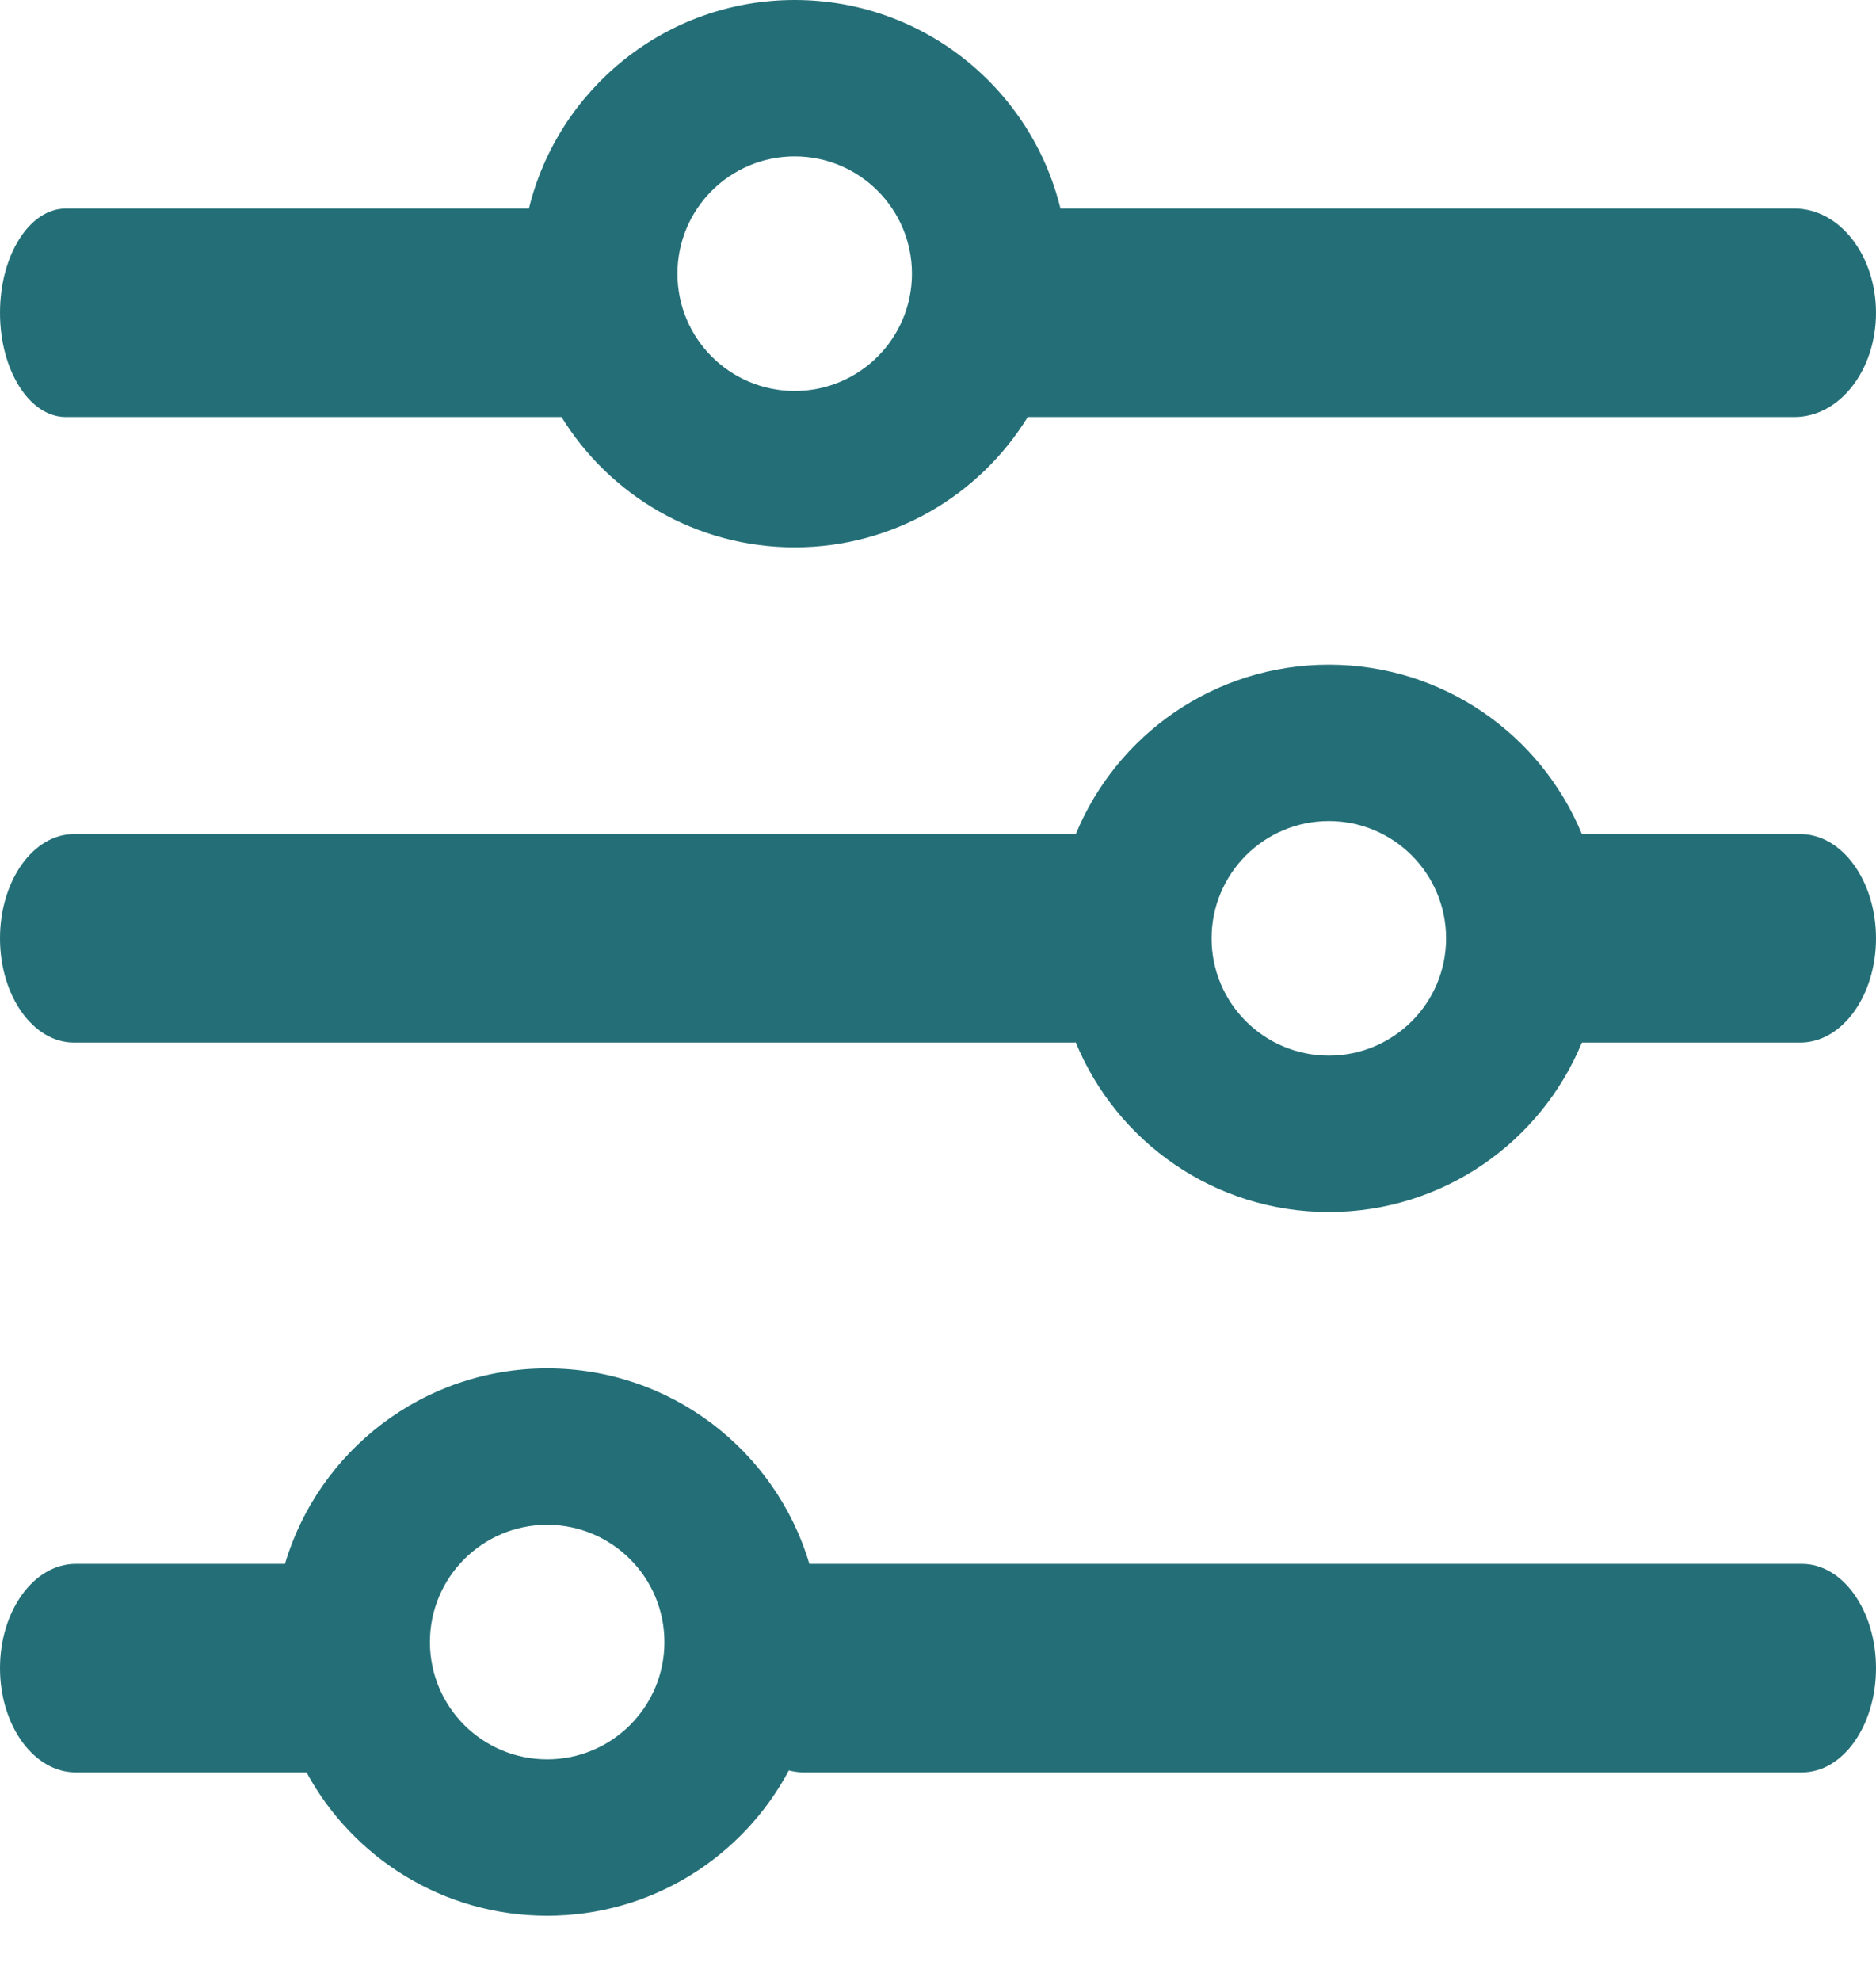 <svg width="18" height="19" viewBox="0 0 18 19" fill="none" xmlns="http://www.w3.org/2000/svg">
<path fill-rule="evenodd" clip-rule="evenodd" d="M18 3C18 3.552 17.65 4 17.217 4L9.861 4C9.399 4.75 8.571 5.25 7.625 5.25C6.679 5.25 5.85 4.75 5.388 4C5.382 4 5.375 4 5.368 4L0.632 4C0.283 4 -3.96997e-06 3.552 -1.31132e-07 3C3.70771e-06 2.448 0.283 2 0.632 2L5.075 2C5.355 0.852 6.391 0 7.625 0C8.859 0 9.895 0.852 10.175 2L17.217 2C17.65 2 18 2.448 18 3ZM17.29 17C17.682 17 18 16.553 18 16C18 15.448 17.682 15 17.29 15L7.766 15C7.444 13.916 6.439 13.125 5.25 13.125C4.061 13.125 3.056 13.916 2.734 15L0.727 15C0.326 15 -1.21193e-05 15.448 -6.99386e-07 16C1.07206e-05 16.553 0.326 17 0.727 17L2.941 17C3.385 17.819 4.253 18.375 5.25 18.375C6.255 18.375 7.128 17.81 7.569 16.981C7.615 16.993 7.662 17 7.71 17L17.29 17ZM18 9C18 9.553 17.674 10 17.273 10L15.178 10C14.785 10.954 13.846 11.625 12.75 11.625C11.654 11.625 10.715 10.954 10.322 9.999C10.311 10 10.301 10 10.29 10L0.71 10C0.318 10 -4.17544e-07 9.553 -3.93403e-07 9C-3.69262e-07 8.448 0.318 8 0.71 8L10.29 8C10.301 8 10.311 8.001 10.322 8.001C10.715 7.047 11.654 6.375 12.75 6.375C13.846 6.375 14.784 7.047 15.178 8L17.273 8C17.674 8 18 8.448 18 9ZM12.75 7.875C13.371 7.875 13.875 8.379 13.875 9C13.875 9.622 13.371 10.125 12.75 10.125C12.129 10.125 11.625 9.622 11.625 9C11.625 8.379 12.129 7.875 12.75 7.875ZM6.375 15.75C6.375 15.129 5.871 14.625 5.25 14.625C4.629 14.625 4.125 15.129 4.125 15.75C4.125 16.372 4.629 16.875 5.25 16.875C5.871 16.875 6.375 16.372 6.375 15.75ZM7.625 1.5C8.246 1.5 8.75 2.004 8.75 2.625C8.75 3.247 8.246 3.75 7.625 3.75C7.004 3.75 6.5 3.247 6.5 2.625C6.5 2.004 7.004 1.5 7.625 1.5Z" fill="#246F77"/>
</svg>

